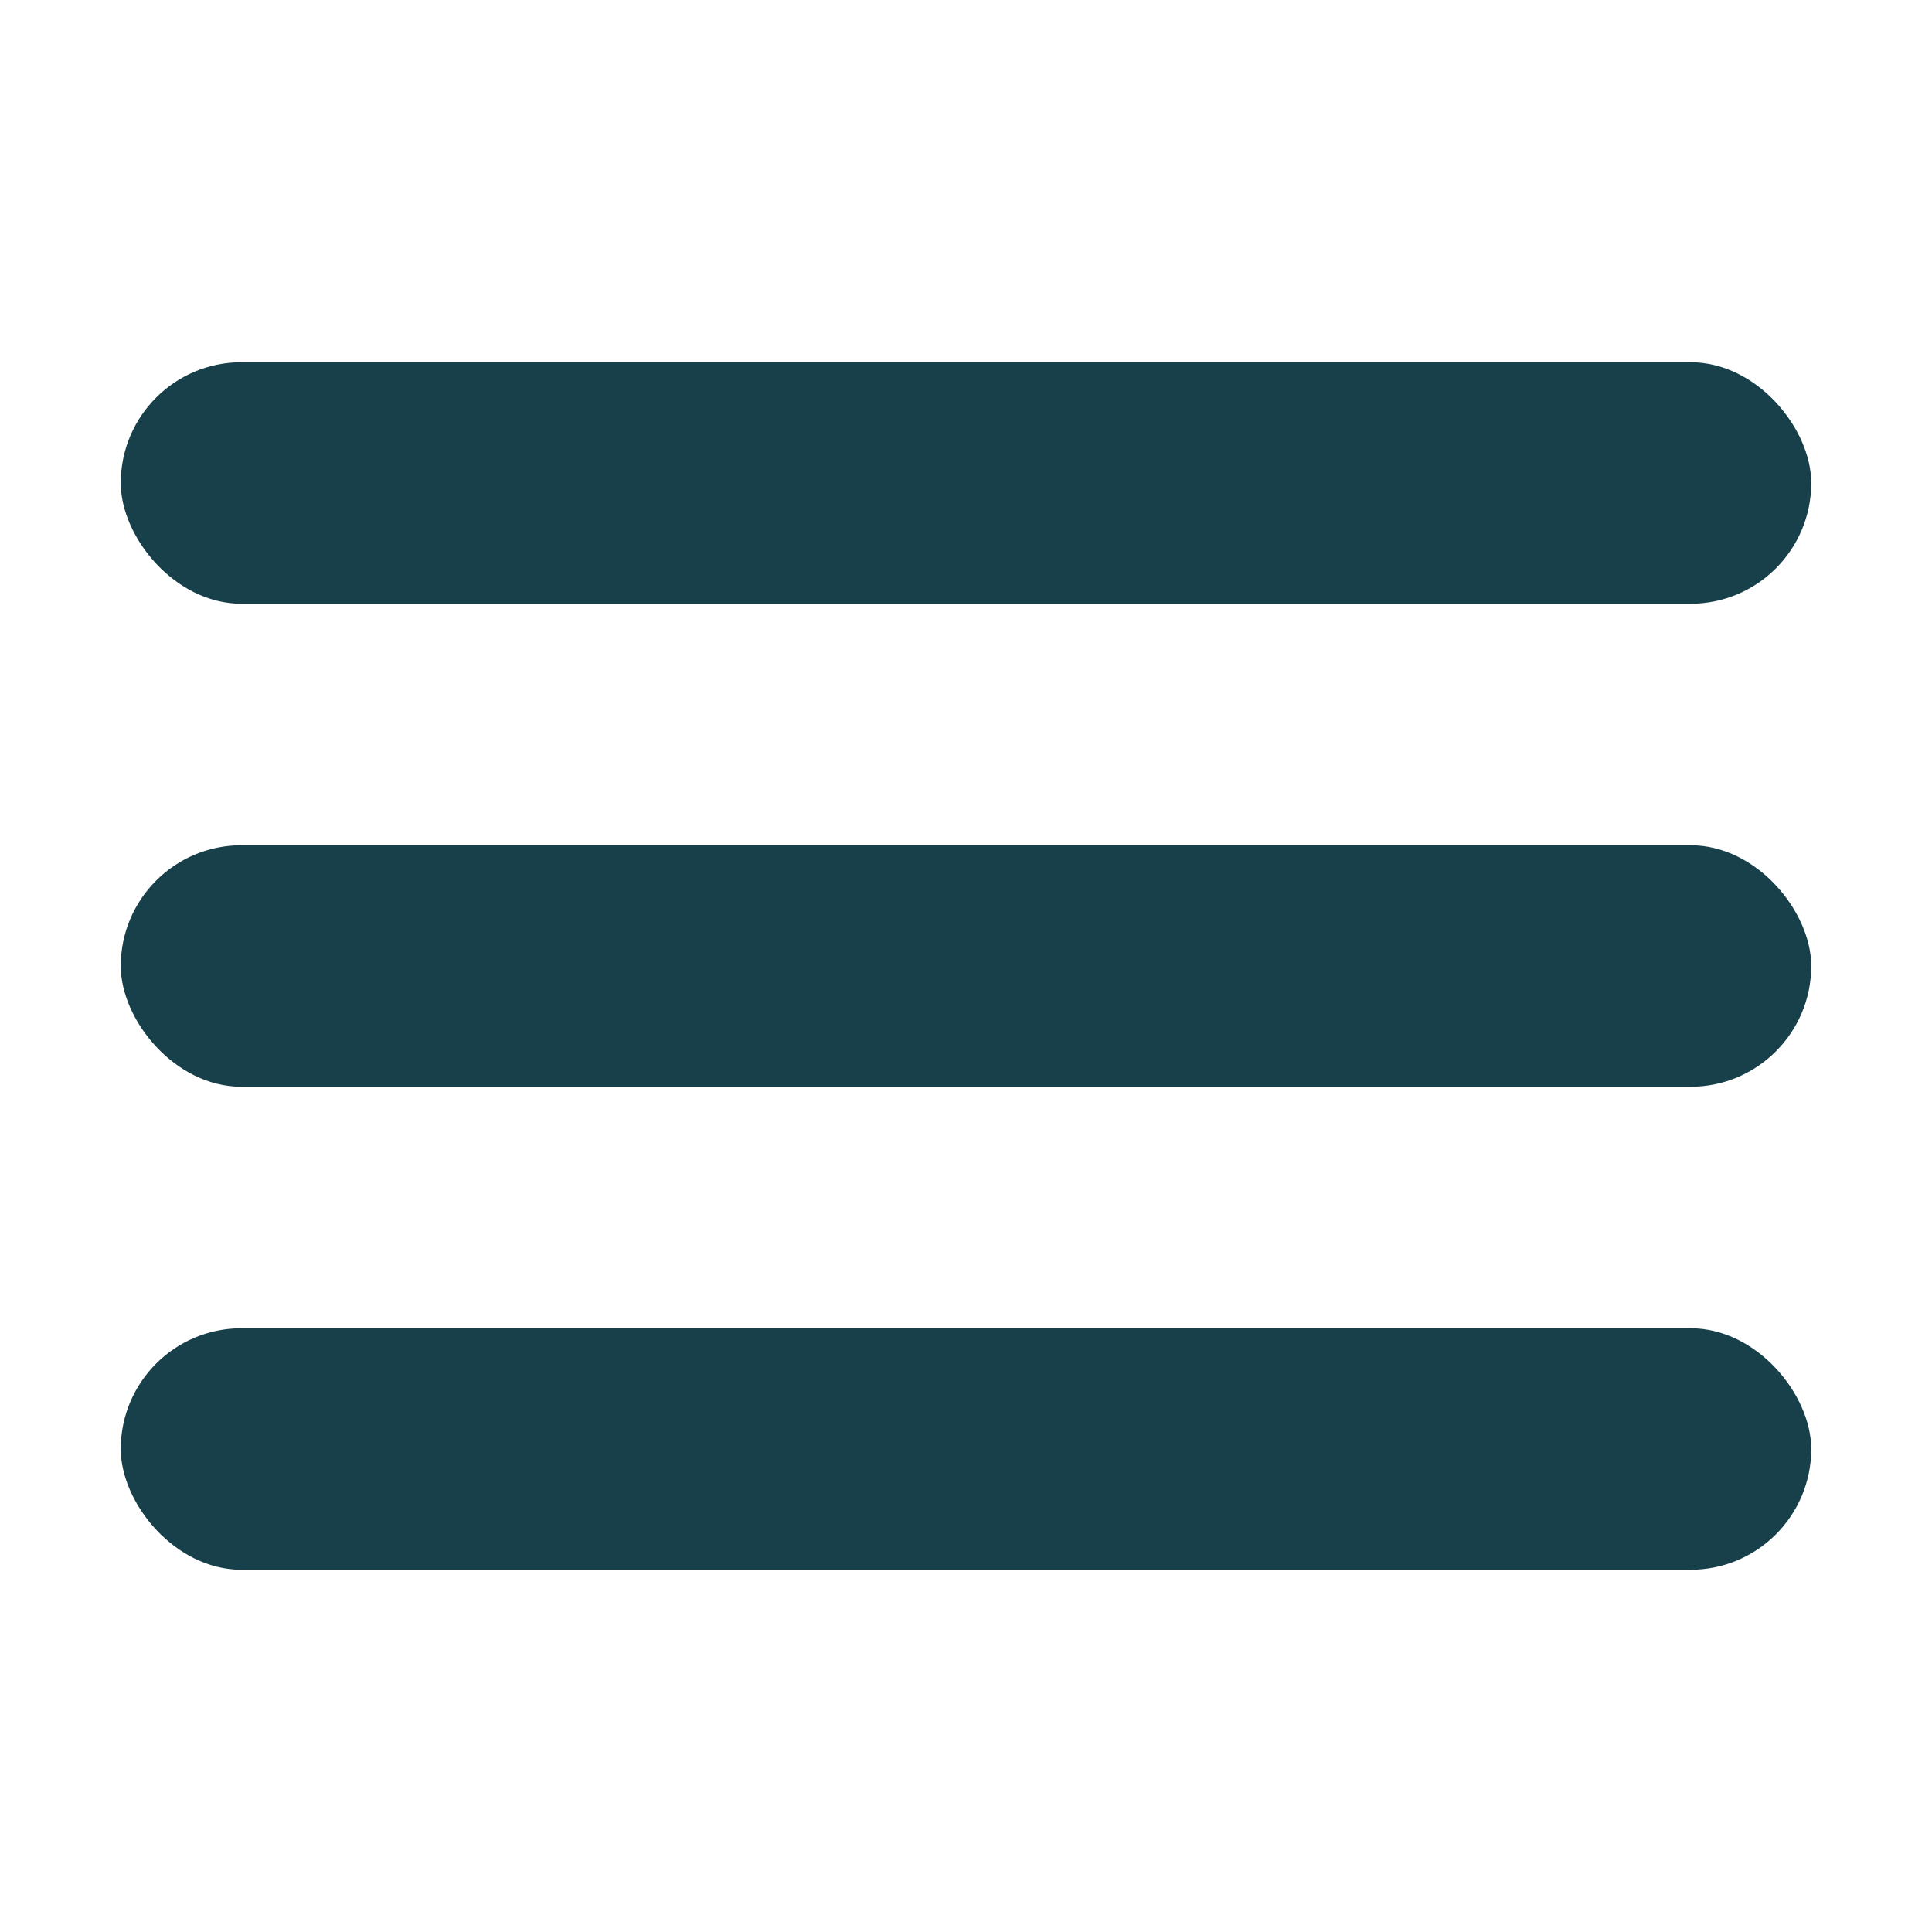 <svg width="32" height="32" viewBox="0 0 32 32" fill="none" xmlns="http://www.w3.org/2000/svg">
<rect x="2" y="6" width="28" height="4" rx="2" fill="#18404A"/>
<rect x="2" y="14" width="28" height="4" rx="2" fill="#18404A"/>
<rect x="2" y="22" width="28" height="4" rx="2" fill="#18404A"/>
</svg>
